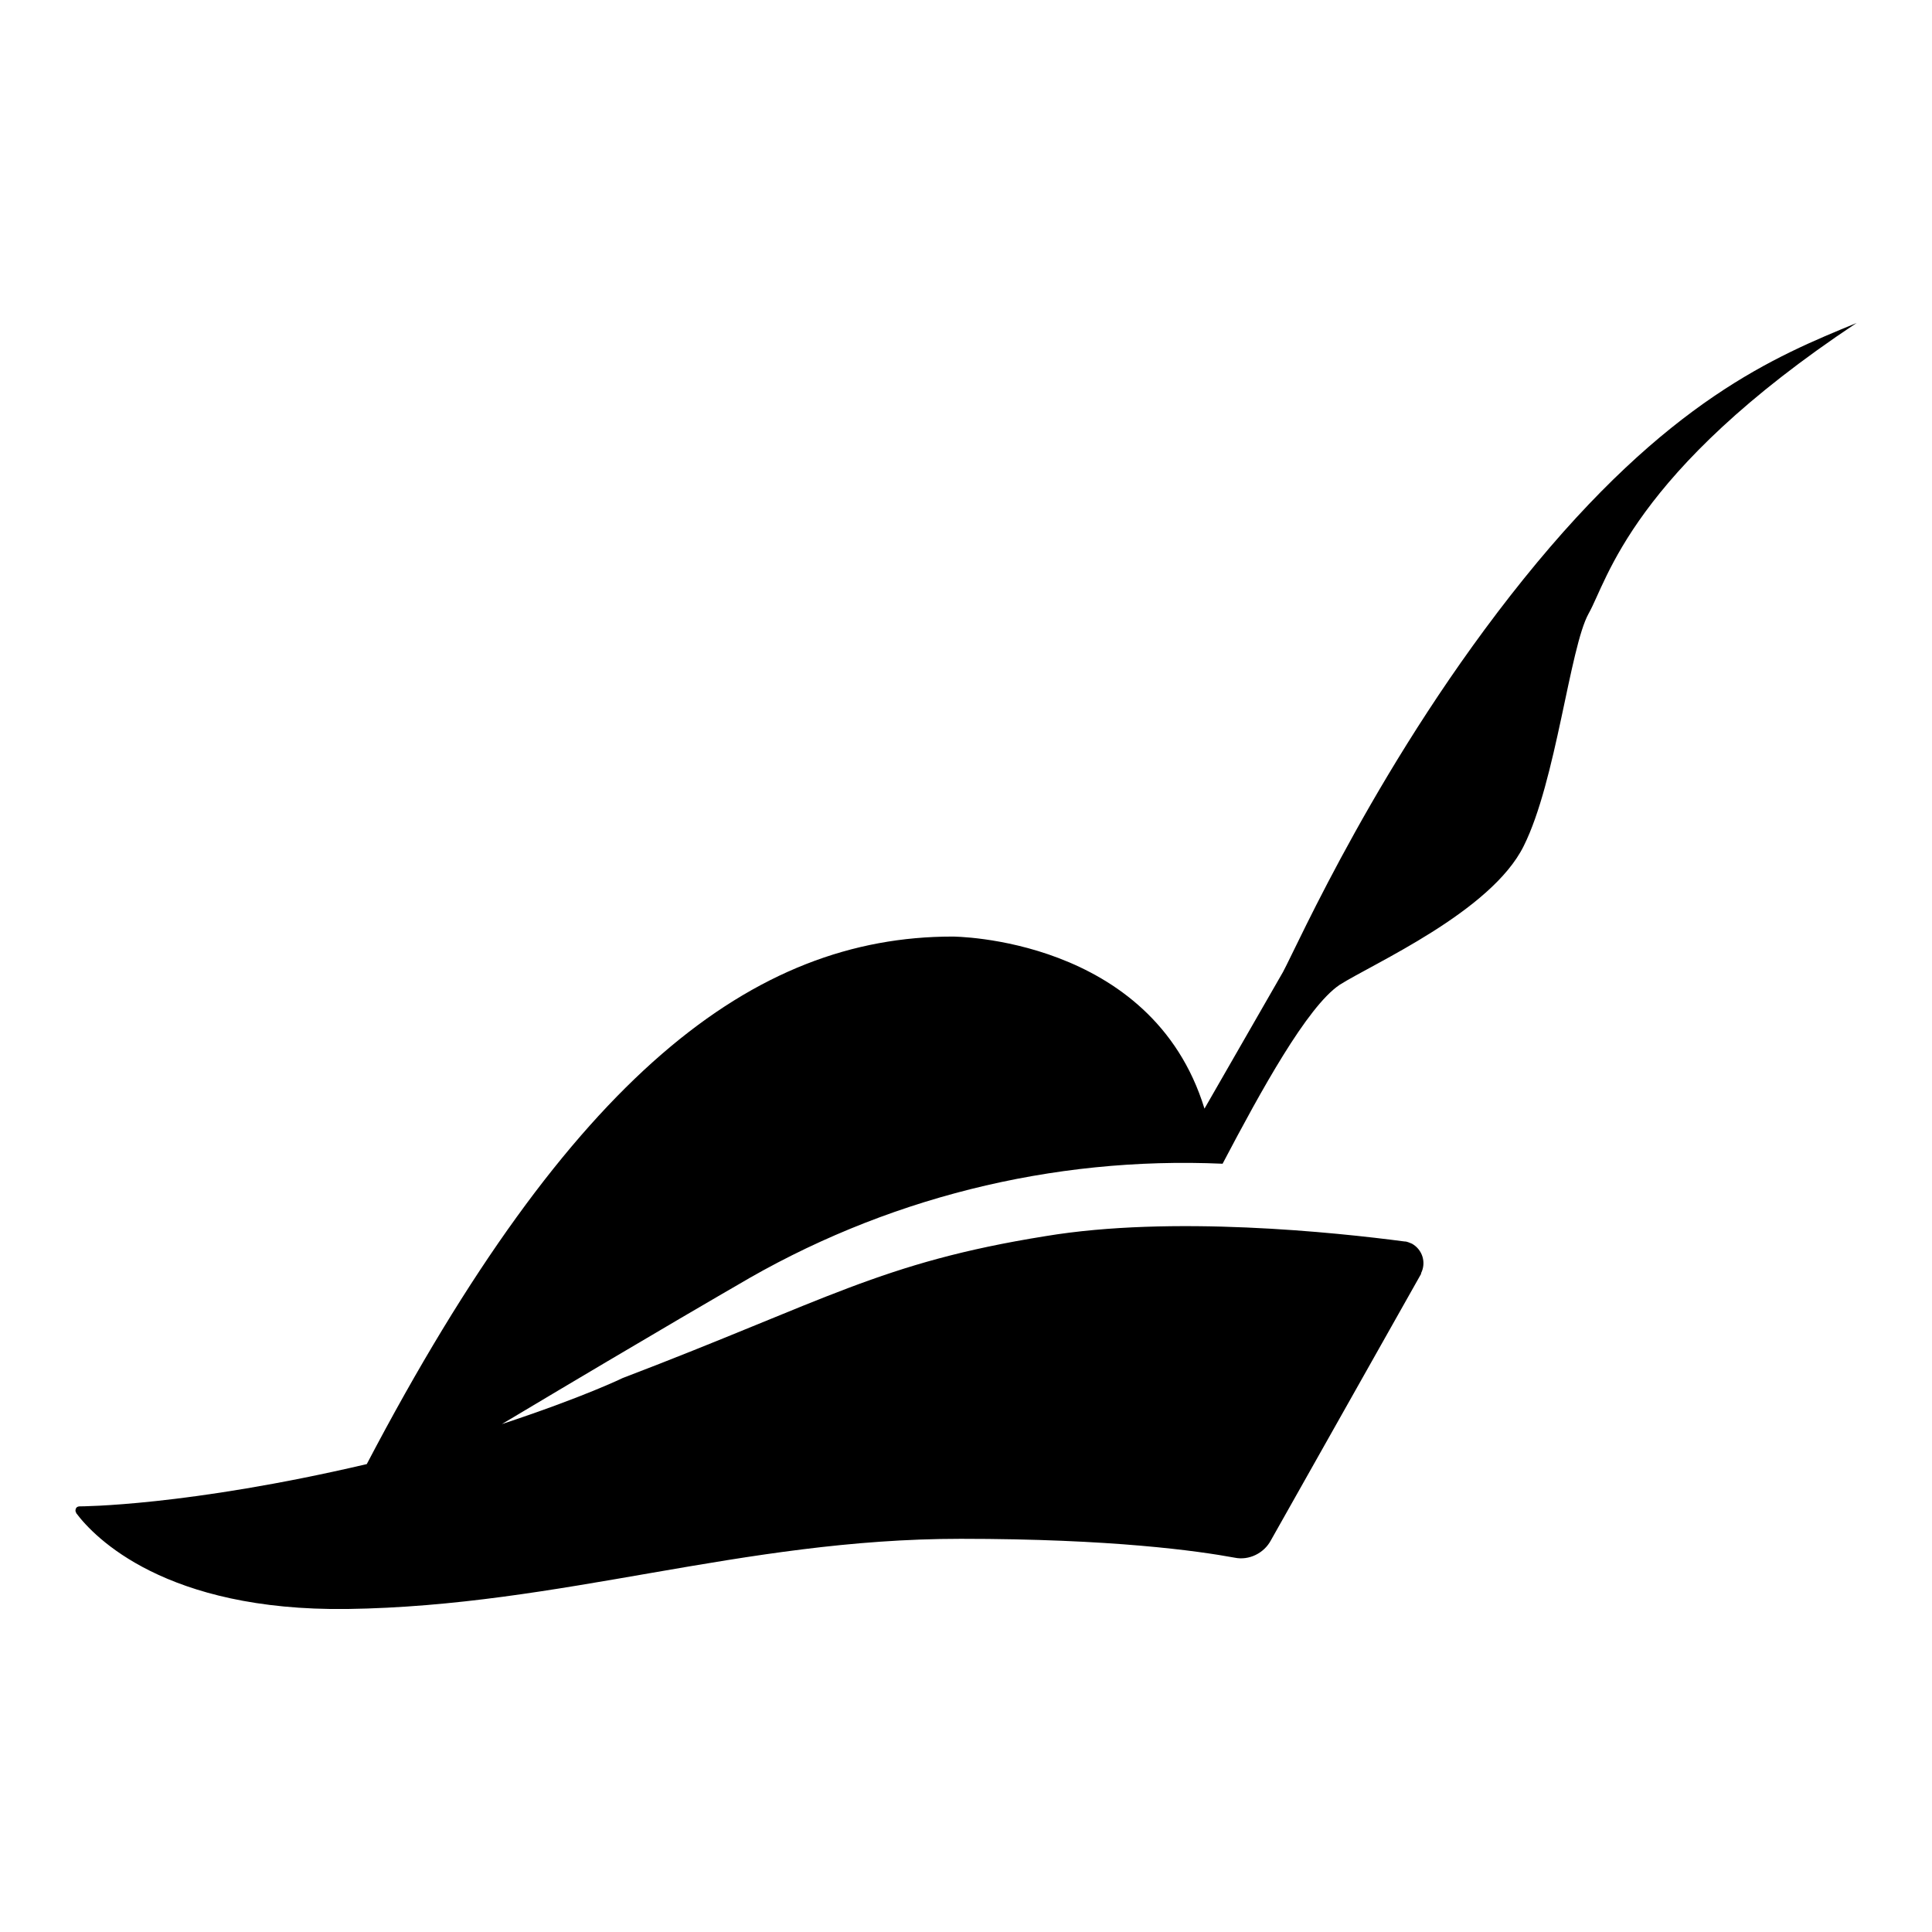 <?xml version="1.0" encoding="utf-8"?>
<!-- Svg Vector Icons : http://www.onlinewebfonts.com/icon -->
<!DOCTYPE svg PUBLIC "-//W3C//DTD SVG 1.1//EN" "http://www.w3.org/Graphics/SVG/1.1/DTD/svg11.dtd">
<svg version="1.1" xmlns="http://www.w3.org/2000/svg" xmlns:xlink="http://www.w3.org/1999/xlink" x="0px" y="0px" viewBox="0 0 256 256" enable-background="new 0 0 256 256" xml:space="preserve">
<g> <path fill="#000000" d="M246,42.8c-29.8,19.8-33,34.1-35.5,38.5c-2.5,4.5-4.3,22.2-8.6,30.8c-4.3,8.7-20,15.6-24.4,18.4 c-4.3,2.9-10.4,14-15.5,23.7c-22.6-1-45,4.6-64.5,16.2c0,0-9.4,5.4-31,18.3c10.9-3.6,16-6.1,16-6.1c27-10.3,34.2-15.3,56-18.8 c16.8-2.8,38.5-0.5,47.6,0.7c0.4,0,0.7,0.2,1,0.3c1.4,0.8,1.9,2.5,1.2,3.9c0,0,0,0,0,0.1l-19.9,35.3c-0.9,1.7-2.9,2.7-4.8,2.3 c-4.9-0.9-16.2-2.5-36.3-2.5c-29.1,0-52.8,8.9-81.3,9.3c-24.1,0.3-33.5-9.5-35.9-12.7c0-0.1-0.1-0.2-0.1-0.3c0-0.4,0.2-0.6,0.6-0.6 c0,0,14.1,0,38-5.6c27.1-51.7,51.3-69.9,77.6-69.9c0,0,26.4,0,33.4,22.8c8.4-14.6,10.4-18.1,10.4-18.1c1.9-3.5,12.9-28.5,31.9-52.1 C221,53,235.3,47.2,246,42.8L246,42.8z"/></g>
</svg>